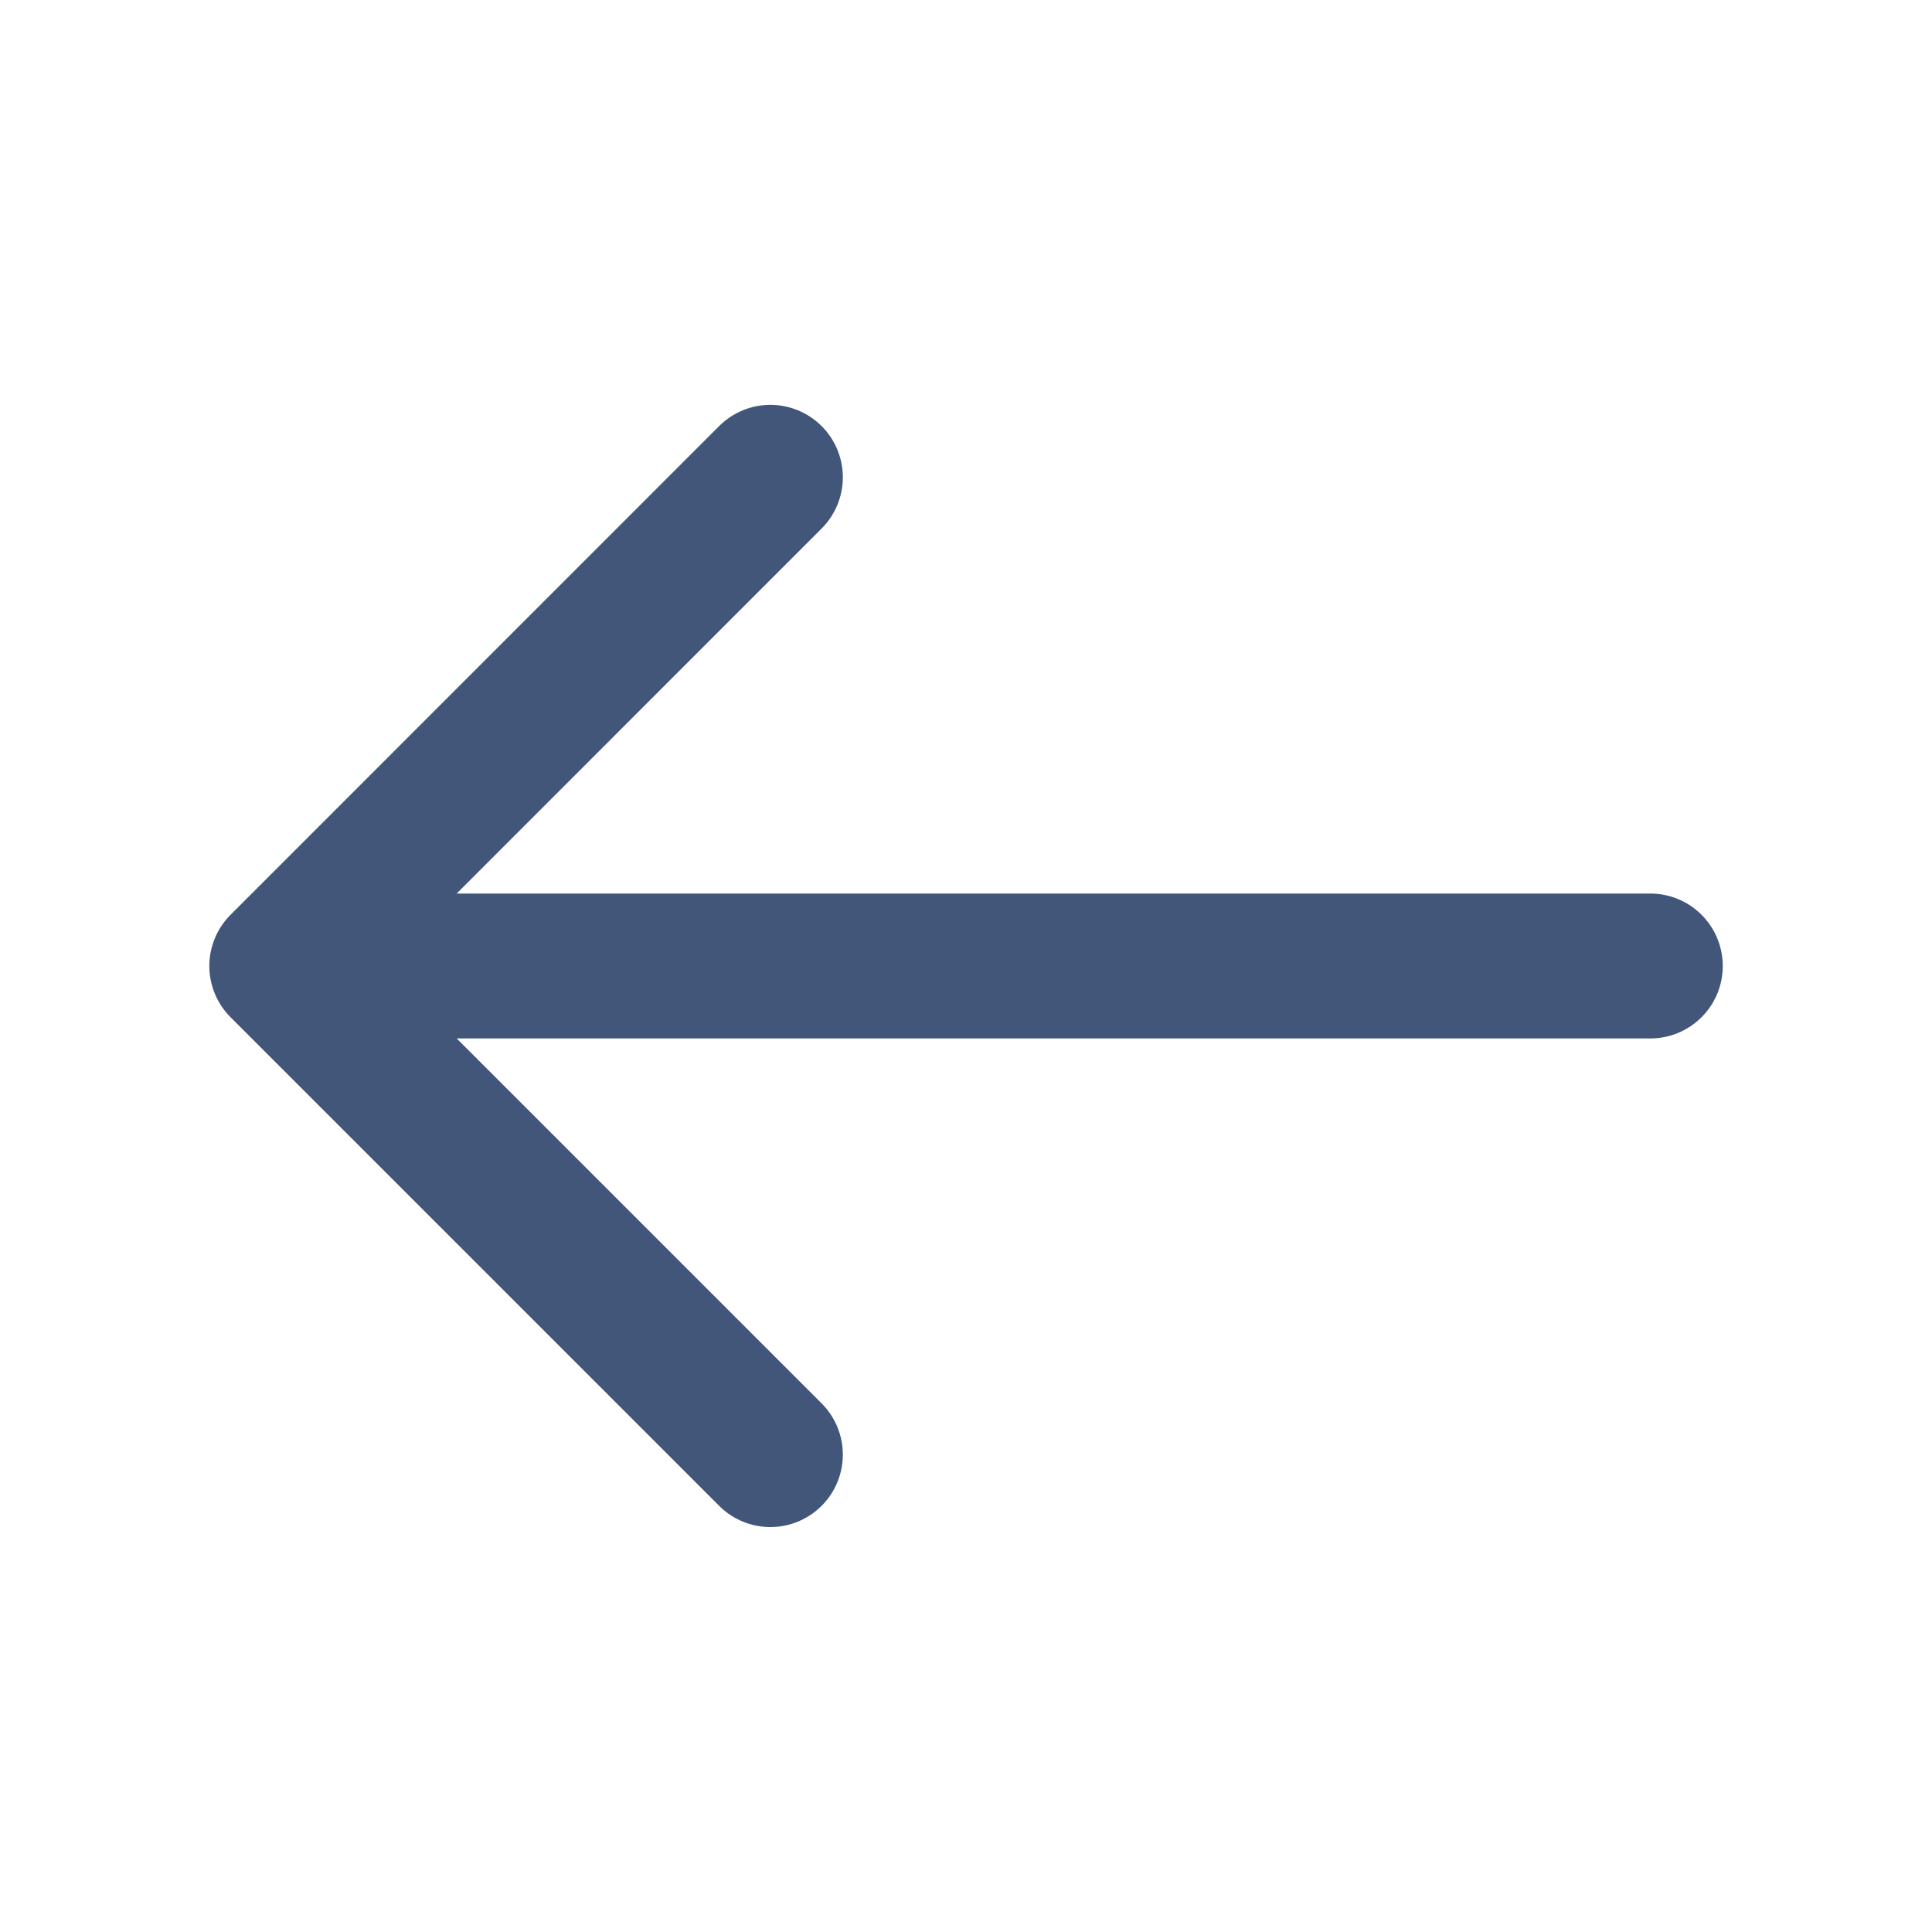 <svg width="20" height="20" viewBox="0 0 20 20" fill="none" xmlns="http://www.w3.org/2000/svg">
<path d="M7.975 4.941L2.917 10L7.975 15.058M17.084 10H3.059" stroke="#425679" stroke-width="1.5" stroke-miterlimit="10" stroke-linecap="round" stroke-linejoin="round"/>
</svg>
